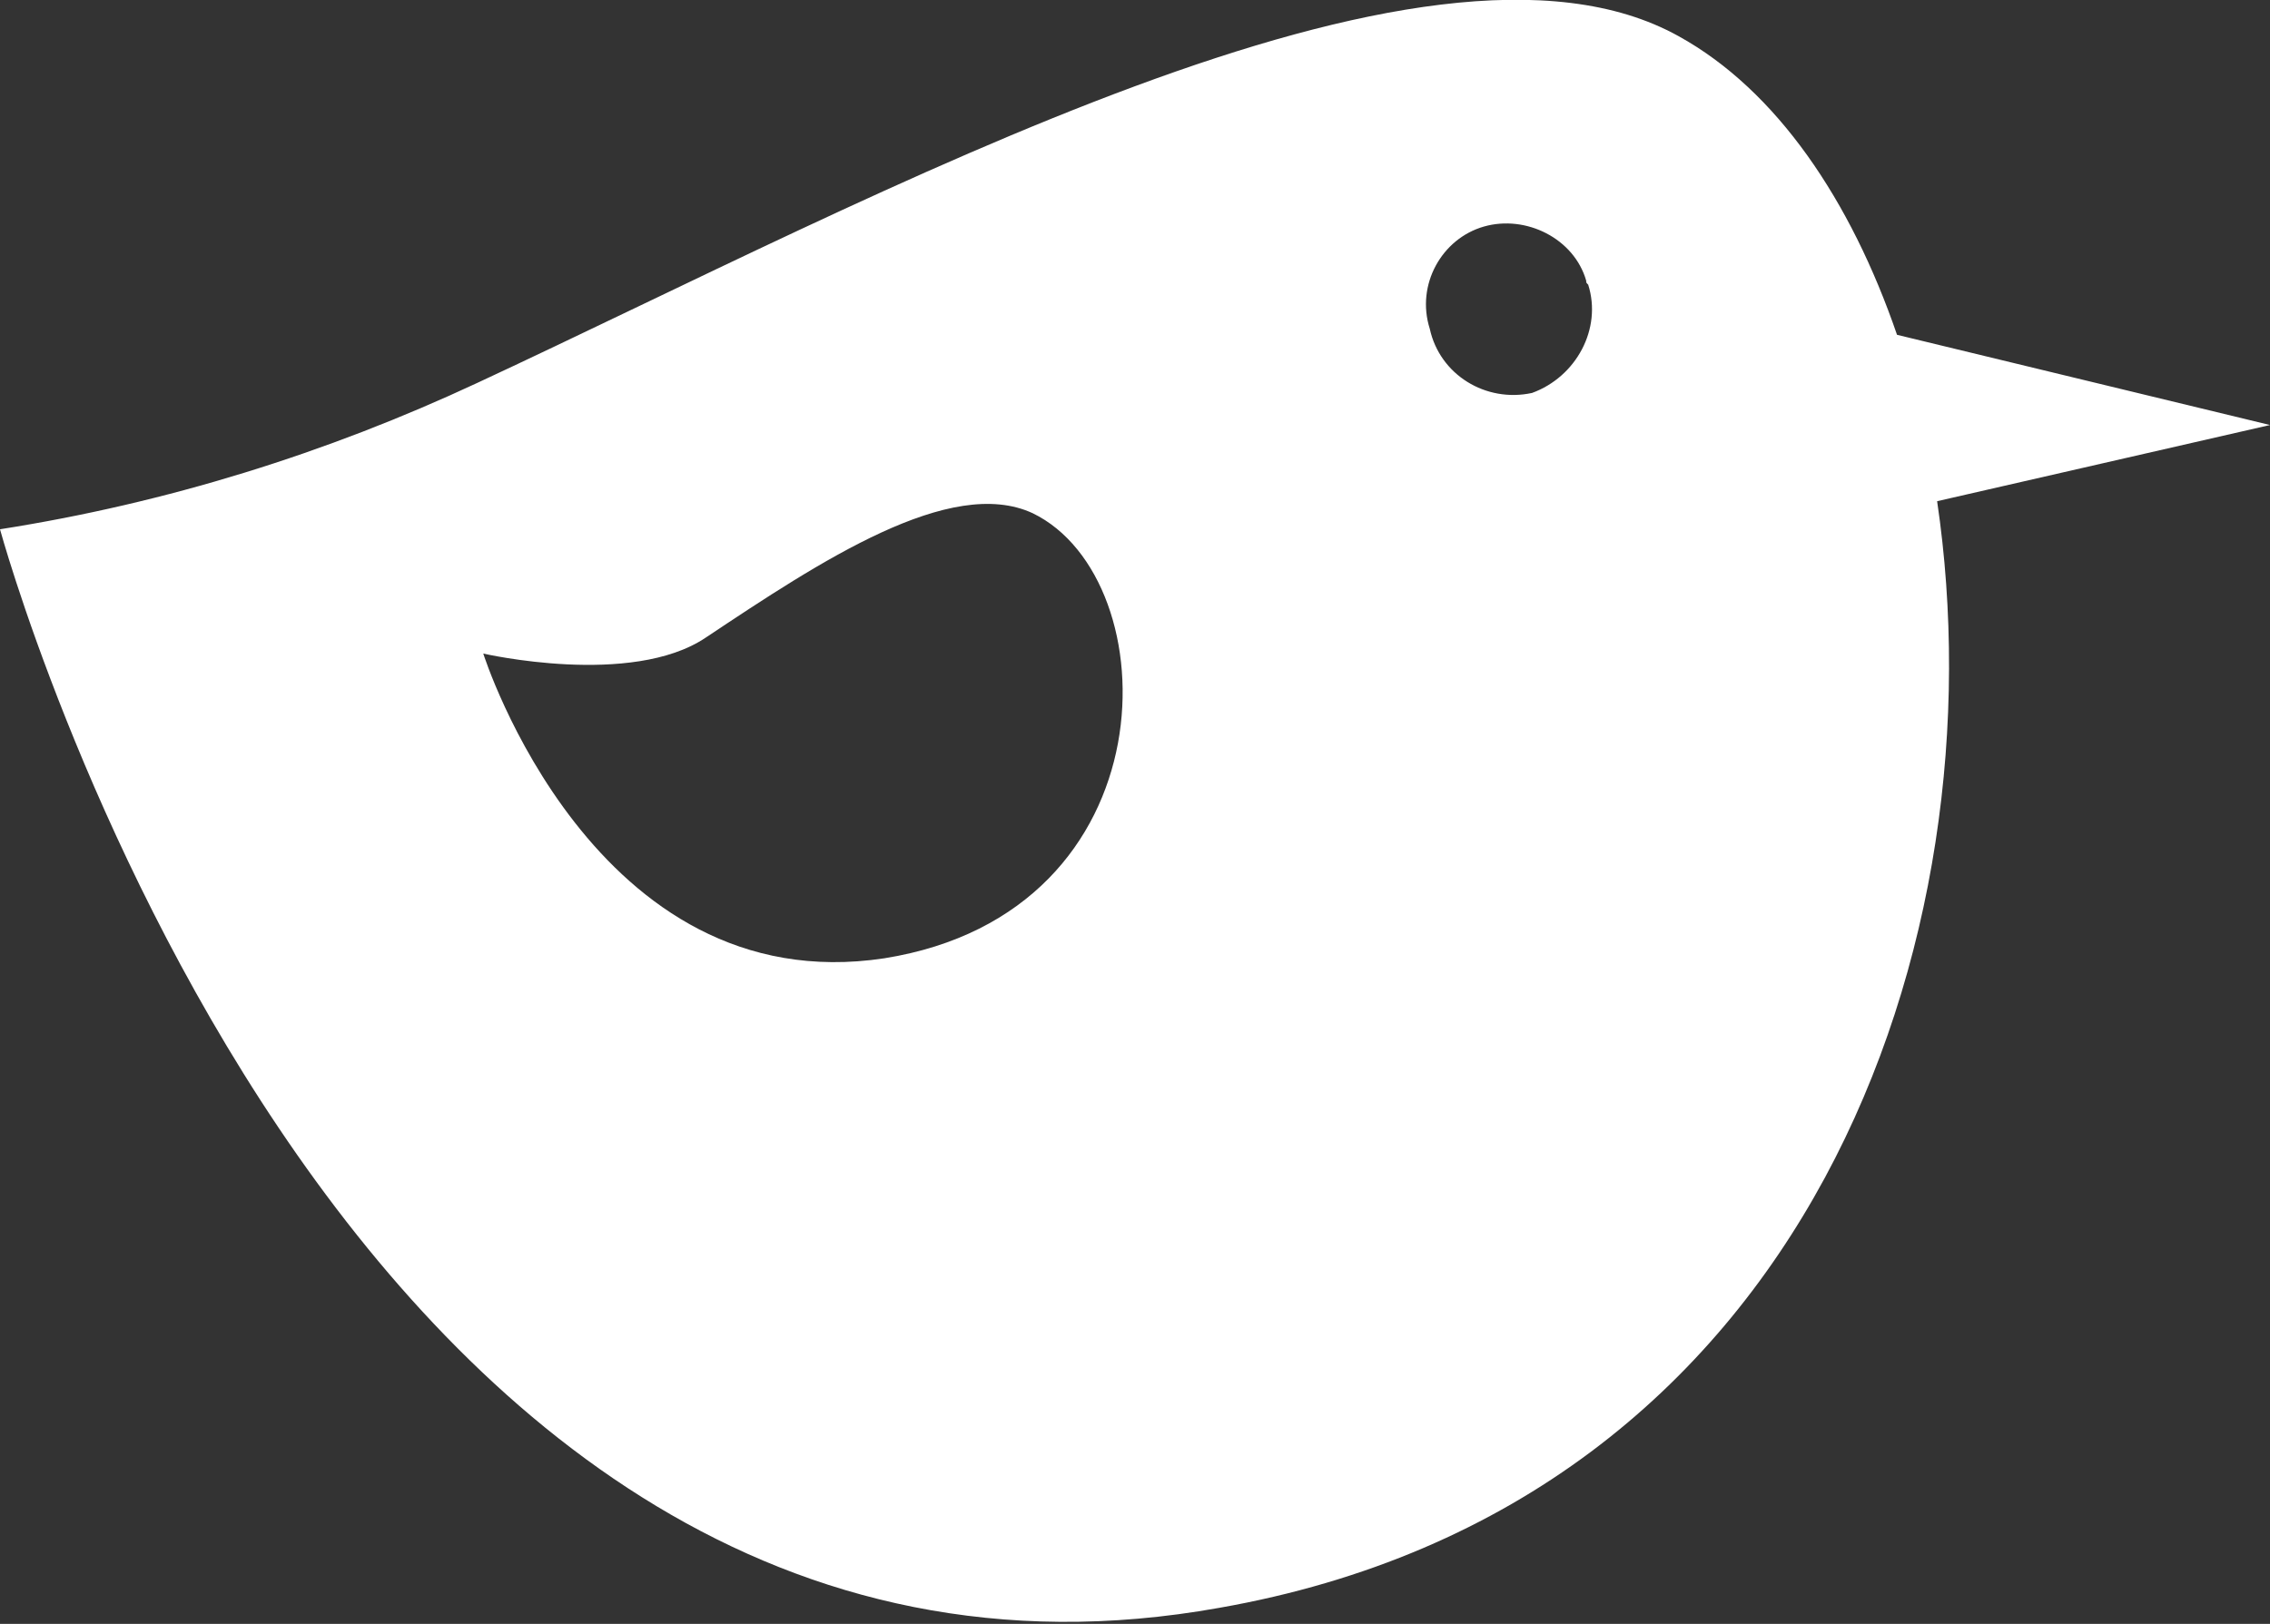 <svg version="1.1" id="Layer_1" xmlns:x="ns_extend;" xmlns:i="ns_ai;" xmlns:graph="ns_graphs;" xmlns="http://www.w3.org/2000/svg" xmlns:xlink="http://www.w3.org/1999/xlink" x="0px" y="0px" viewBox="0 0 113.2 81" style="enable-background:new 0 0 113.2 81;" xml:space="preserve">
 <rect x="0" y="0" width="113.2" height="81" fill="#333333" stroke="none"/>
 <style type="text/css">
  .st0{fill:#FFFFFF;}
 </style>
 <g>
  <path class="st0" d="M113.2,21.2l-18.6-4.5c-2.3-6.7-6-12.2-10.9-14.9C71.1-5.2,44,9.7,23.8,19.1c-7.5,3.5-15.5,6-23.8,7.3
		c0,0,16.8,61.7,60.8,53.8c29.6-5.2,39-33.6,35.8-55.2L113.2,21.2z M44.1,47.8C29.6,50,24.1,32.6,24.1,32.6s7.4,1.7,11.1-0.8
		c5.7-3.8,12.2-8.1,16.3-6.2C58.3,28.9,58.5,45.5,44.1,47.8z M76.4,19.6c-2.3,0.5-4.6-0.9-5.1-3.2c-0.7-2.2,0.6-4.5,2.7-5.1
		s4.5,0.6,5.1,2.7c0,0.1,0,0.1,0.1,0.2C79.9,16.4,78.6,18.8,76.4,19.6C76.4,19.5,76.4,19.5,76.4,19.6L76.4,19.6z">
  </path>
 </g>
</svg>
